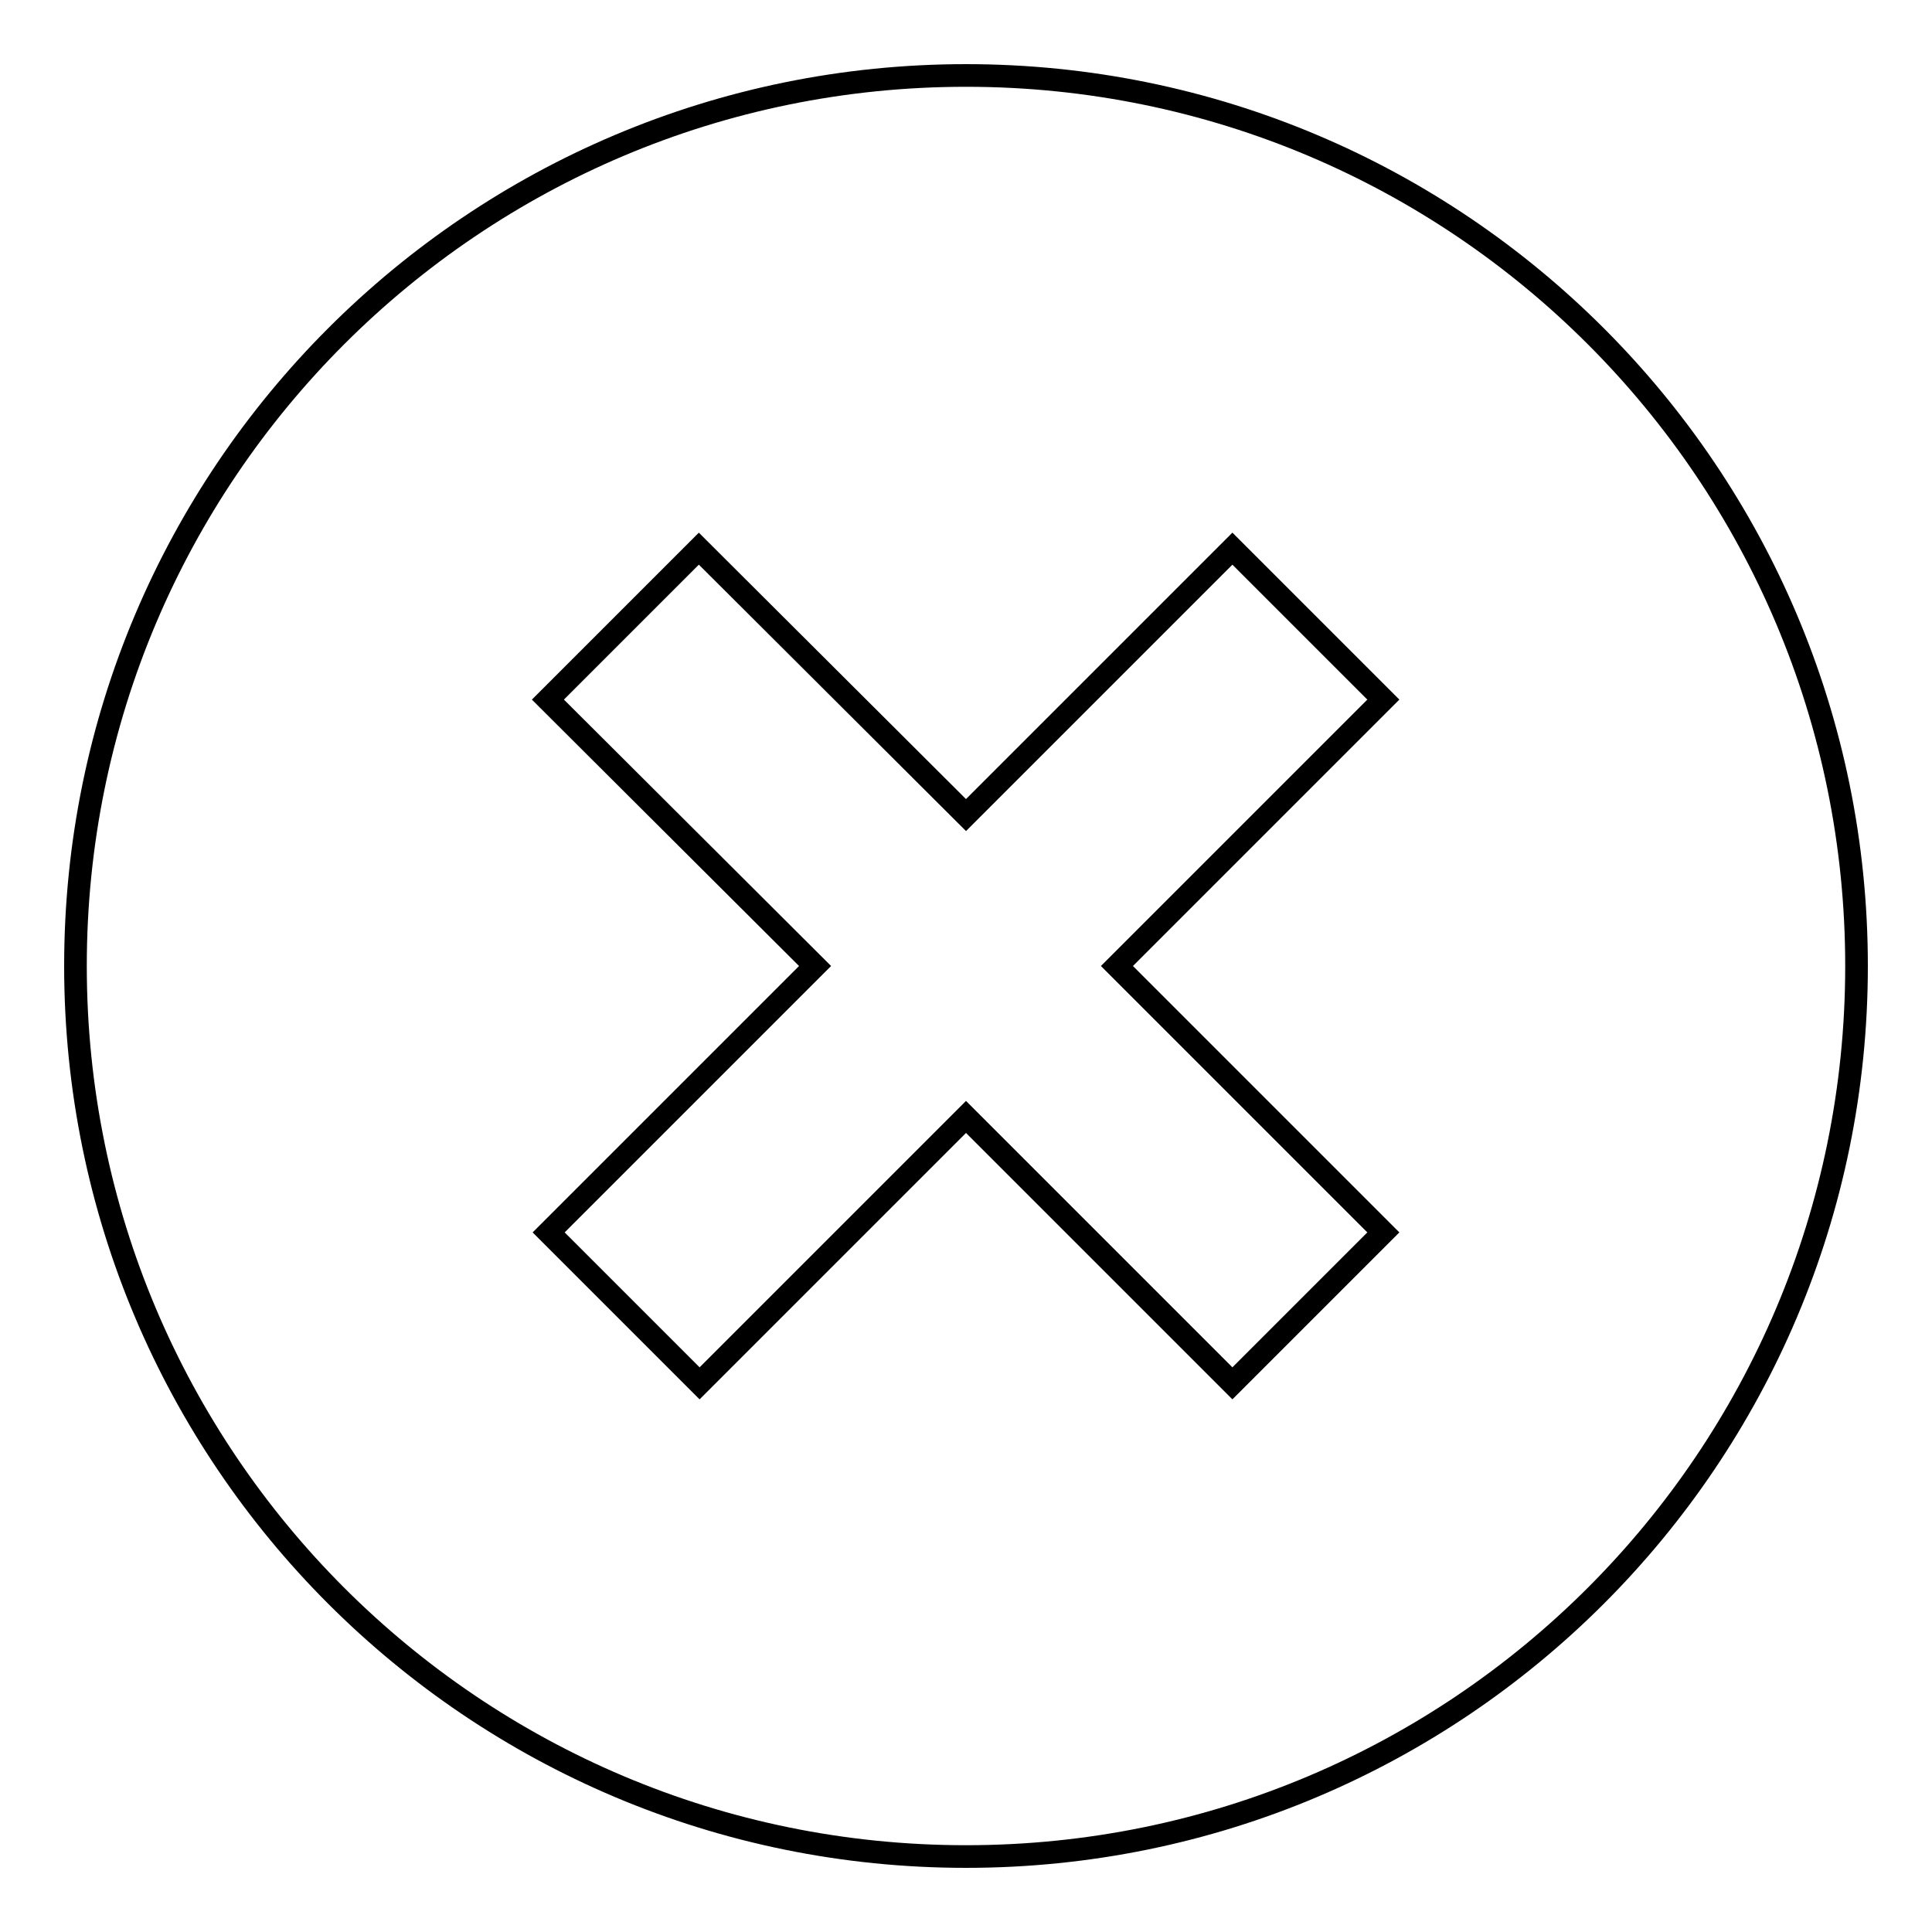 <?xml version="1.0" encoding="utf-8"?>
<!-- Svg Vector Icons : http://www.onlinewebfonts.com/icon -->
<!DOCTYPE svg PUBLIC "-//W3C//DTD SVG 1.1//EN" "http://www.w3.org/Graphics/SVG/1.1/DTD/svg11.dtd">
<svg version="1.1" xmlns="http://www.w3.org/2000/svg" xmlns:xlink="http://www.w3.org/1999/xlink" x="0px" y="0px" viewBox="0 0 256 256" enable-background="new 0 0 256 256" xml:space="preserve">
<g><g><path stroke-width="3" fill-opacity="0" stroke="#000000"  d="M128,10C62.8,10,10,62.8,10,128c0,65.2,52.8,118,118,118c65.2,0,118-52.8,118-118C246,62.8,193.2,10,128,10z M163.3,143.3L163.3,143.3l20,20l-20,20l-0.2-0.2l0,0L128,148l-35.1,35.1l0,0l-0.2,0.2l-20-20l20-20l0,0l15.3-15.3L72.6,92.7l20-20L128,108l35.3-35.3l20,20L148,128L163.3,143.3z"/></g></g>
</svg>